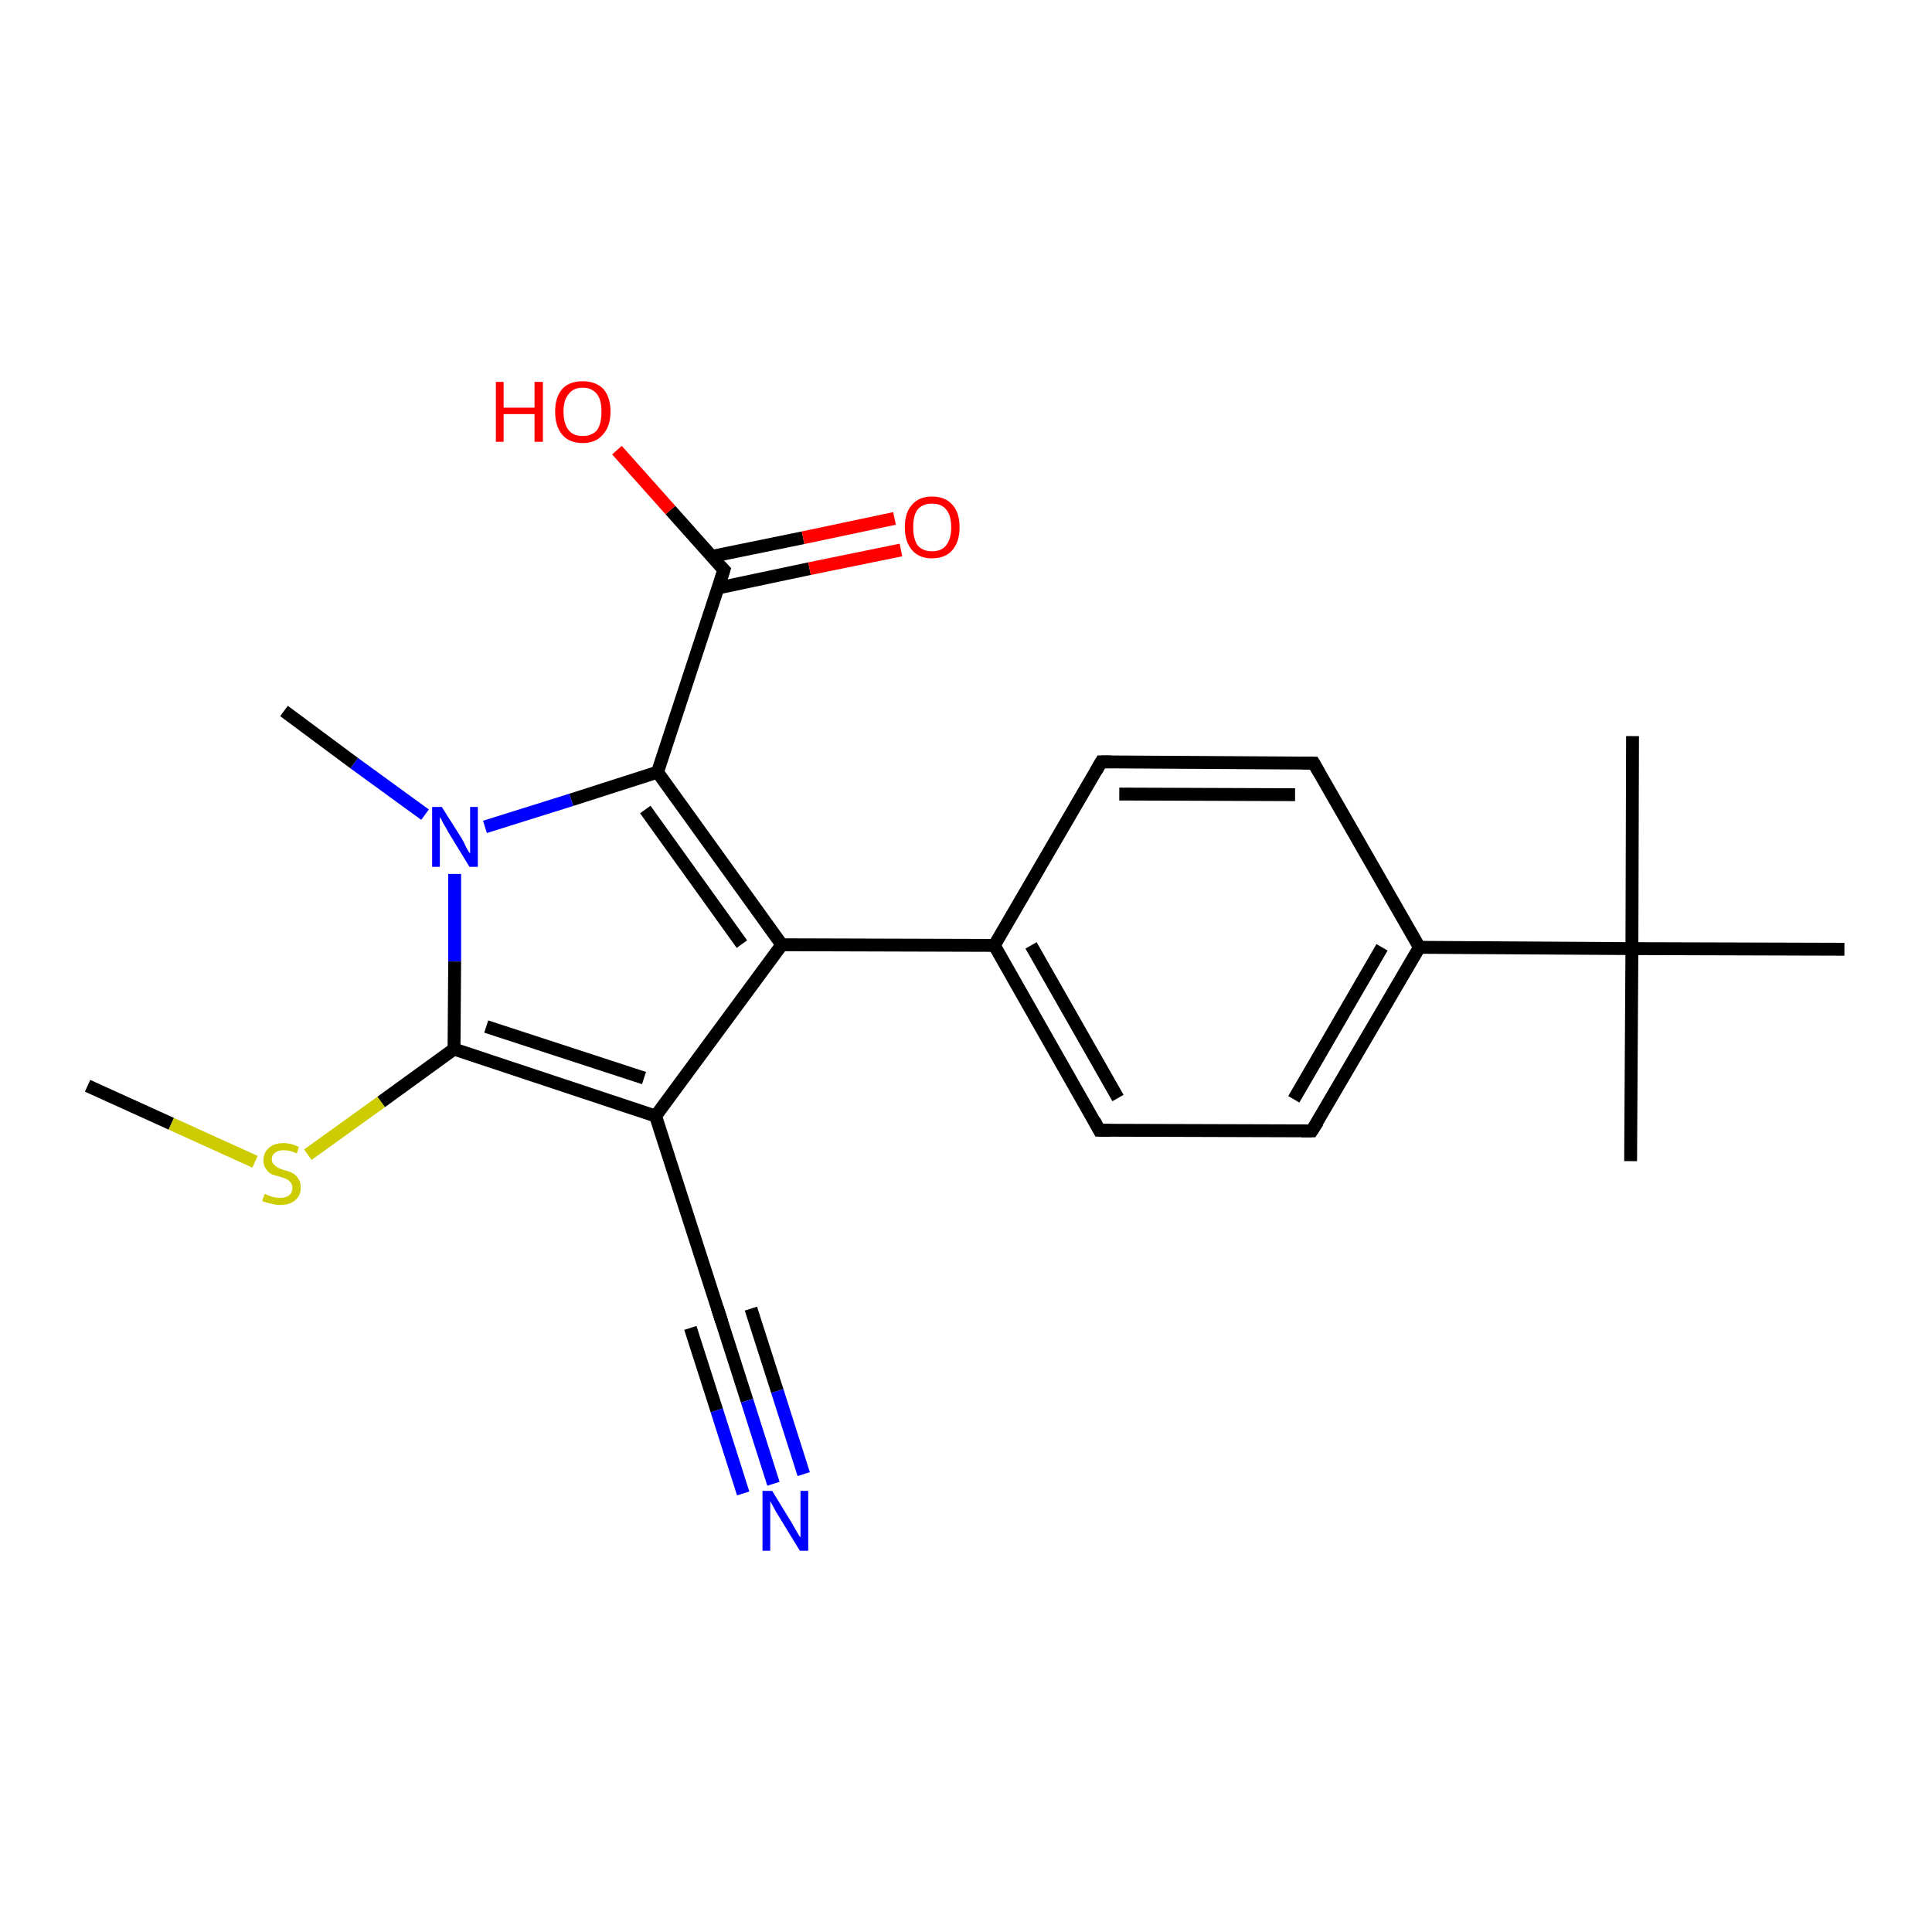 <?xml version='1.0' encoding='iso-8859-1'?>
<svg version='1.1' baseProfile='full'
              xmlns='http://www.w3.org/2000/svg'
                      xmlns:rdkit='http://www.rdkit.org/xml'
                      xmlns:xlink='http://www.w3.org/1999/xlink'
                  xml:space='preserve'
width='300px' height='300px' viewBox='0 0 300 300'>
<!-- END OF HEADER -->
<rect style='opacity:1.0;fill:#FFFFFF;stroke:none' width='300.0' height='300.0' x='0.0' y='0.0'> </rect>
<path class='bond-0 atom-0 atom-1' d='M 13.6,168.6 L 26.6,174.5' style='fill:none;fill-rule:evenodd;stroke:#000000;stroke-width:2.0px;stroke-linecap:butt;stroke-linejoin:miter;stroke-opacity:1' />
<path class='bond-0 atom-0 atom-1' d='M 26.6,174.5 L 39.6,180.4' style='fill:none;fill-rule:evenodd;stroke:#CCCC00;stroke-width:2.0px;stroke-linecap:butt;stroke-linejoin:miter;stroke-opacity:1' />
<path class='bond-1 atom-1 atom-2' d='M 47.8,179.3 L 59.2,171.1' style='fill:none;fill-rule:evenodd;stroke:#CCCC00;stroke-width:2.0px;stroke-linecap:butt;stroke-linejoin:miter;stroke-opacity:1' />
<path class='bond-1 atom-1 atom-2' d='M 59.2,171.1 L 70.5,162.9' style='fill:none;fill-rule:evenodd;stroke:#000000;stroke-width:2.0px;stroke-linecap:butt;stroke-linejoin:miter;stroke-opacity:1' />
<path class='bond-2 atom-2 atom-3' d='M 70.5,162.9 L 101.8,173.3' style='fill:none;fill-rule:evenodd;stroke:#000000;stroke-width:2.0px;stroke-linecap:butt;stroke-linejoin:miter;stroke-opacity:1' />
<path class='bond-2 atom-2 atom-3' d='M 75.5,159.4 L 100.0,167.4' style='fill:none;fill-rule:evenodd;stroke:#000000;stroke-width:2.0px;stroke-linecap:butt;stroke-linejoin:miter;stroke-opacity:1' />
<path class='bond-3 atom-3 atom-4' d='M 101.8,173.3 L 111.9,204.7' style='fill:none;fill-rule:evenodd;stroke:#000000;stroke-width:2.0px;stroke-linecap:butt;stroke-linejoin:miter;stroke-opacity:1' />
<path class='bond-4 atom-4 atom-5' d='M 111.9,204.7 L 116.0,217.5' style='fill:none;fill-rule:evenodd;stroke:#000000;stroke-width:2.0px;stroke-linecap:butt;stroke-linejoin:miter;stroke-opacity:1' />
<path class='bond-4 atom-4 atom-5' d='M 116.0,217.5 L 120.1,230.4' style='fill:none;fill-rule:evenodd;stroke:#0000FF;stroke-width:2.0px;stroke-linecap:butt;stroke-linejoin:miter;stroke-opacity:1' />
<path class='bond-4 atom-4 atom-5' d='M 116.6,203.2 L 120.7,216.0' style='fill:none;fill-rule:evenodd;stroke:#000000;stroke-width:2.0px;stroke-linecap:butt;stroke-linejoin:miter;stroke-opacity:1' />
<path class='bond-4 atom-4 atom-5' d='M 120.7,216.0 L 124.8,228.9' style='fill:none;fill-rule:evenodd;stroke:#0000FF;stroke-width:2.0px;stroke-linecap:butt;stroke-linejoin:miter;stroke-opacity:1' />
<path class='bond-4 atom-4 atom-5' d='M 107.2,206.2 L 111.3,219.0' style='fill:none;fill-rule:evenodd;stroke:#000000;stroke-width:2.0px;stroke-linecap:butt;stroke-linejoin:miter;stroke-opacity:1' />
<path class='bond-4 atom-4 atom-5' d='M 111.3,219.0 L 115.4,231.9' style='fill:none;fill-rule:evenodd;stroke:#0000FF;stroke-width:2.0px;stroke-linecap:butt;stroke-linejoin:miter;stroke-opacity:1' />
<path class='bond-5 atom-3 atom-6' d='M 101.8,173.3 L 121.4,146.7' style='fill:none;fill-rule:evenodd;stroke:#000000;stroke-width:2.0px;stroke-linecap:butt;stroke-linejoin:miter;stroke-opacity:1' />
<path class='bond-6 atom-6 atom-7' d='M 121.4,146.7 L 102.1,119.9' style='fill:none;fill-rule:evenodd;stroke:#000000;stroke-width:2.0px;stroke-linecap:butt;stroke-linejoin:miter;stroke-opacity:1' />
<path class='bond-6 atom-6 atom-7' d='M 115.2,146.6 L 100.2,125.7' style='fill:none;fill-rule:evenodd;stroke:#000000;stroke-width:2.0px;stroke-linecap:butt;stroke-linejoin:miter;stroke-opacity:1' />
<path class='bond-7 atom-7 atom-8' d='M 102.1,119.9 L 112.4,88.5' style='fill:none;fill-rule:evenodd;stroke:#000000;stroke-width:2.0px;stroke-linecap:butt;stroke-linejoin:miter;stroke-opacity:1' />
<path class='bond-8 atom-8 atom-9' d='M 112.4,88.5 L 104.1,79.2' style='fill:none;fill-rule:evenodd;stroke:#000000;stroke-width:2.0px;stroke-linecap:butt;stroke-linejoin:miter;stroke-opacity:1' />
<path class='bond-8 atom-8 atom-9' d='M 104.1,79.2 L 95.8,69.9' style='fill:none;fill-rule:evenodd;stroke:#FF0000;stroke-width:2.0px;stroke-linecap:butt;stroke-linejoin:miter;stroke-opacity:1' />
<path class='bond-9 atom-8 atom-10' d='M 111.5,91.3 L 125.7,88.3' style='fill:none;fill-rule:evenodd;stroke:#000000;stroke-width:2.0px;stroke-linecap:butt;stroke-linejoin:miter;stroke-opacity:1' />
<path class='bond-9 atom-8 atom-10' d='M 125.7,88.3 L 139.9,85.4' style='fill:none;fill-rule:evenodd;stroke:#FF0000;stroke-width:2.0px;stroke-linecap:butt;stroke-linejoin:miter;stroke-opacity:1' />
<path class='bond-9 atom-8 atom-10' d='M 110.5,86.4 L 124.7,83.5' style='fill:none;fill-rule:evenodd;stroke:#000000;stroke-width:2.0px;stroke-linecap:butt;stroke-linejoin:miter;stroke-opacity:1' />
<path class='bond-9 atom-8 atom-10' d='M 124.7,83.5 L 138.9,80.5' style='fill:none;fill-rule:evenodd;stroke:#FF0000;stroke-width:2.0px;stroke-linecap:butt;stroke-linejoin:miter;stroke-opacity:1' />
<path class='bond-10 atom-7 atom-11' d='M 102.1,119.9 L 88.7,124.2' style='fill:none;fill-rule:evenodd;stroke:#000000;stroke-width:2.0px;stroke-linecap:butt;stroke-linejoin:miter;stroke-opacity:1' />
<path class='bond-10 atom-7 atom-11' d='M 88.7,124.2 L 75.3,128.4' style='fill:none;fill-rule:evenodd;stroke:#0000FF;stroke-width:2.0px;stroke-linecap:butt;stroke-linejoin:miter;stroke-opacity:1' />
<path class='bond-11 atom-11 atom-12' d='M 66.0,126.5 L 55.0,118.5' style='fill:none;fill-rule:evenodd;stroke:#0000FF;stroke-width:2.0px;stroke-linecap:butt;stroke-linejoin:miter;stroke-opacity:1' />
<path class='bond-11 atom-11 atom-12' d='M 55.0,118.5 L 44.1,110.4' style='fill:none;fill-rule:evenodd;stroke:#000000;stroke-width:2.0px;stroke-linecap:butt;stroke-linejoin:miter;stroke-opacity:1' />
<path class='bond-12 atom-6 atom-13' d='M 121.4,146.7 L 154.4,146.8' style='fill:none;fill-rule:evenodd;stroke:#000000;stroke-width:2.0px;stroke-linecap:butt;stroke-linejoin:miter;stroke-opacity:1' />
<path class='bond-13 atom-13 atom-14' d='M 154.4,146.8 L 170.7,175.5' style='fill:none;fill-rule:evenodd;stroke:#000000;stroke-width:2.0px;stroke-linecap:butt;stroke-linejoin:miter;stroke-opacity:1' />
<path class='bond-13 atom-13 atom-14' d='M 160.1,146.8 L 173.6,170.5' style='fill:none;fill-rule:evenodd;stroke:#000000;stroke-width:2.0px;stroke-linecap:butt;stroke-linejoin:miter;stroke-opacity:1' />
<path class='bond-14 atom-14 atom-15' d='M 170.7,175.5 L 203.7,175.6' style='fill:none;fill-rule:evenodd;stroke:#000000;stroke-width:2.0px;stroke-linecap:butt;stroke-linejoin:miter;stroke-opacity:1' />
<path class='bond-15 atom-15 atom-16' d='M 203.7,175.6 L 220.4,147.1' style='fill:none;fill-rule:evenodd;stroke:#000000;stroke-width:2.0px;stroke-linecap:butt;stroke-linejoin:miter;stroke-opacity:1' />
<path class='bond-15 atom-15 atom-16' d='M 200.9,170.7 L 214.6,147.1' style='fill:none;fill-rule:evenodd;stroke:#000000;stroke-width:2.0px;stroke-linecap:butt;stroke-linejoin:miter;stroke-opacity:1' />
<path class='bond-16 atom-16 atom-17' d='M 220.4,147.1 L 204.0,118.5' style='fill:none;fill-rule:evenodd;stroke:#000000;stroke-width:2.0px;stroke-linecap:butt;stroke-linejoin:miter;stroke-opacity:1' />
<path class='bond-17 atom-17 atom-18' d='M 204.0,118.5 L 171.0,118.3' style='fill:none;fill-rule:evenodd;stroke:#000000;stroke-width:2.0px;stroke-linecap:butt;stroke-linejoin:miter;stroke-opacity:1' />
<path class='bond-17 atom-17 atom-18' d='M 201.1,123.4 L 173.8,123.3' style='fill:none;fill-rule:evenodd;stroke:#000000;stroke-width:2.0px;stroke-linecap:butt;stroke-linejoin:miter;stroke-opacity:1' />
<path class='bond-18 atom-16 atom-19' d='M 220.4,147.1 L 253.4,147.3' style='fill:none;fill-rule:evenodd;stroke:#000000;stroke-width:2.0px;stroke-linecap:butt;stroke-linejoin:miter;stroke-opacity:1' />
<path class='bond-19 atom-19 atom-20' d='M 253.4,147.3 L 253.2,180.3' style='fill:none;fill-rule:evenodd;stroke:#000000;stroke-width:2.0px;stroke-linecap:butt;stroke-linejoin:miter;stroke-opacity:1' />
<path class='bond-20 atom-19 atom-21' d='M 253.4,147.3 L 253.5,114.3' style='fill:none;fill-rule:evenodd;stroke:#000000;stroke-width:2.0px;stroke-linecap:butt;stroke-linejoin:miter;stroke-opacity:1' />
<path class='bond-21 atom-19 atom-22' d='M 253.4,147.3 L 286.4,147.4' style='fill:none;fill-rule:evenodd;stroke:#000000;stroke-width:2.0px;stroke-linecap:butt;stroke-linejoin:miter;stroke-opacity:1' />
<path class='bond-22 atom-11 atom-2' d='M 70.6,135.7 L 70.6,149.3' style='fill:none;fill-rule:evenodd;stroke:#0000FF;stroke-width:2.0px;stroke-linecap:butt;stroke-linejoin:miter;stroke-opacity:1' />
<path class='bond-22 atom-11 atom-2' d='M 70.6,149.3 L 70.5,162.9' style='fill:none;fill-rule:evenodd;stroke:#000000;stroke-width:2.0px;stroke-linecap:butt;stroke-linejoin:miter;stroke-opacity:1' />
<path class='bond-23 atom-18 atom-13' d='M 171.0,118.3 L 154.4,146.8' style='fill:none;fill-rule:evenodd;stroke:#000000;stroke-width:2.0px;stroke-linecap:butt;stroke-linejoin:miter;stroke-opacity:1' />
<path d='M 111.4,203.1 L 111.9,204.7 L 112.1,205.3' style='fill:none;stroke:#000000;stroke-width:2.0px;stroke-linecap:butt;stroke-linejoin:miter;stroke-opacity:1;' />
<path d='M 111.9,90.1 L 112.4,88.5 L 112.0,88.1' style='fill:none;stroke:#000000;stroke-width:2.0px;stroke-linecap:butt;stroke-linejoin:miter;stroke-opacity:1;' />
<path d='M 169.9,174.0 L 170.7,175.5 L 172.4,175.5' style='fill:none;stroke:#000000;stroke-width:2.0px;stroke-linecap:butt;stroke-linejoin:miter;stroke-opacity:1;' />
<path d='M 202.1,175.6 L 203.7,175.6 L 204.6,174.2' style='fill:none;stroke:#000000;stroke-width:2.0px;stroke-linecap:butt;stroke-linejoin:miter;stroke-opacity:1;' />
<path d='M 204.8,119.9 L 204.0,118.5 L 202.3,118.5' style='fill:none;stroke:#000000;stroke-width:2.0px;stroke-linecap:butt;stroke-linejoin:miter;stroke-opacity:1;' />
<path d='M 172.6,118.3 L 171.0,118.3 L 170.2,119.7' style='fill:none;stroke:#000000;stroke-width:2.0px;stroke-linecap:butt;stroke-linejoin:miter;stroke-opacity:1;' />
<path class='atom-1' d='M 41.1 185.4
Q 41.2 185.4, 41.6 185.6
Q 42.1 185.8, 42.5 185.9
Q 43.0 186.0, 43.5 186.0
Q 44.4 186.0, 44.9 185.6
Q 45.4 185.2, 45.4 184.4
Q 45.4 183.9, 45.1 183.6
Q 44.9 183.3, 44.5 183.1
Q 44.1 182.9, 43.4 182.7
Q 42.6 182.5, 42.1 182.3
Q 41.6 182.0, 41.3 181.5
Q 40.9 181.0, 40.9 180.2
Q 40.9 179.0, 41.7 178.3
Q 42.5 177.5, 44.1 177.5
Q 45.2 177.5, 46.4 178.1
L 46.1 179.1
Q 45.0 178.6, 44.1 178.6
Q 43.2 178.6, 42.7 179.0
Q 42.2 179.4, 42.2 180.0
Q 42.2 180.5, 42.5 180.8
Q 42.8 181.1, 43.1 181.3
Q 43.5 181.5, 44.1 181.7
Q 45.0 181.9, 45.5 182.2
Q 46.0 182.5, 46.3 183.0
Q 46.7 183.5, 46.7 184.4
Q 46.7 185.7, 45.8 186.4
Q 45.0 187.1, 43.5 187.1
Q 42.7 187.1, 42.1 186.9
Q 41.5 186.8, 40.7 186.5
L 41.1 185.4
' fill='#CCCC00'/>
<path class='atom-5' d='M 119.9 231.5
L 122.9 236.4
Q 123.2 236.9, 123.7 237.8
Q 124.2 238.7, 124.3 238.7
L 124.3 231.5
L 125.5 231.5
L 125.5 240.8
L 124.2 240.8
L 120.9 235.4
Q 120.5 234.8, 120.1 234.0
Q 119.7 233.3, 119.6 233.1
L 119.6 240.8
L 118.4 240.8
L 118.4 231.5
L 119.9 231.5
' fill='#0000FF'/>
<path class='atom-9' d='M 77.0 59.3
L 78.2 59.3
L 78.2 63.3
L 83.0 63.3
L 83.0 59.3
L 84.3 59.3
L 84.3 68.6
L 83.0 68.6
L 83.0 64.3
L 78.2 64.3
L 78.2 68.6
L 77.0 68.6
L 77.0 59.3
' fill='#FF0000'/>
<path class='atom-9' d='M 86.2 63.9
Q 86.2 61.7, 87.3 60.4
Q 88.4 59.2, 90.5 59.2
Q 92.5 59.2, 93.7 60.4
Q 94.8 61.7, 94.8 63.9
Q 94.8 66.2, 93.6 67.5
Q 92.5 68.8, 90.5 68.8
Q 88.4 68.8, 87.3 67.5
Q 86.2 66.2, 86.2 63.9
M 90.5 67.7
Q 91.9 67.7, 92.7 66.8
Q 93.4 65.8, 93.4 63.9
Q 93.4 62.1, 92.7 61.2
Q 91.9 60.2, 90.5 60.2
Q 89.0 60.2, 88.3 61.2
Q 87.5 62.1, 87.5 63.9
Q 87.5 65.8, 88.3 66.8
Q 89.0 67.7, 90.5 67.7
' fill='#FF0000'/>
<path class='atom-10' d='M 140.5 81.9
Q 140.5 79.6, 141.6 78.4
Q 142.7 77.1, 144.7 77.1
Q 146.8 77.1, 147.9 78.4
Q 149.0 79.6, 149.0 81.9
Q 149.0 84.1, 147.9 85.4
Q 146.8 86.7, 144.7 86.7
Q 142.7 86.7, 141.6 85.4
Q 140.5 84.1, 140.5 81.9
M 144.7 85.6
Q 146.2 85.6, 146.9 84.7
Q 147.7 83.7, 147.7 81.9
Q 147.7 80.0, 146.9 79.1
Q 146.2 78.2, 144.7 78.2
Q 143.3 78.2, 142.5 79.1
Q 141.8 80.0, 141.8 81.9
Q 141.8 83.7, 142.5 84.7
Q 143.3 85.6, 144.7 85.6
' fill='#FF0000'/>
<path class='atom-11' d='M 68.6 125.3
L 71.7 130.2
Q 72.0 130.7, 72.4 131.6
Q 72.9 132.5, 73.0 132.5
L 73.0 125.3
L 74.2 125.3
L 74.2 134.6
L 72.9 134.6
L 69.6 129.2
Q 69.3 128.6, 68.8 127.8
Q 68.5 127.1, 68.3 126.9
L 68.3 134.6
L 67.1 134.6
L 67.1 125.3
L 68.6 125.3
' fill='#0000FF'/>
</svg>
